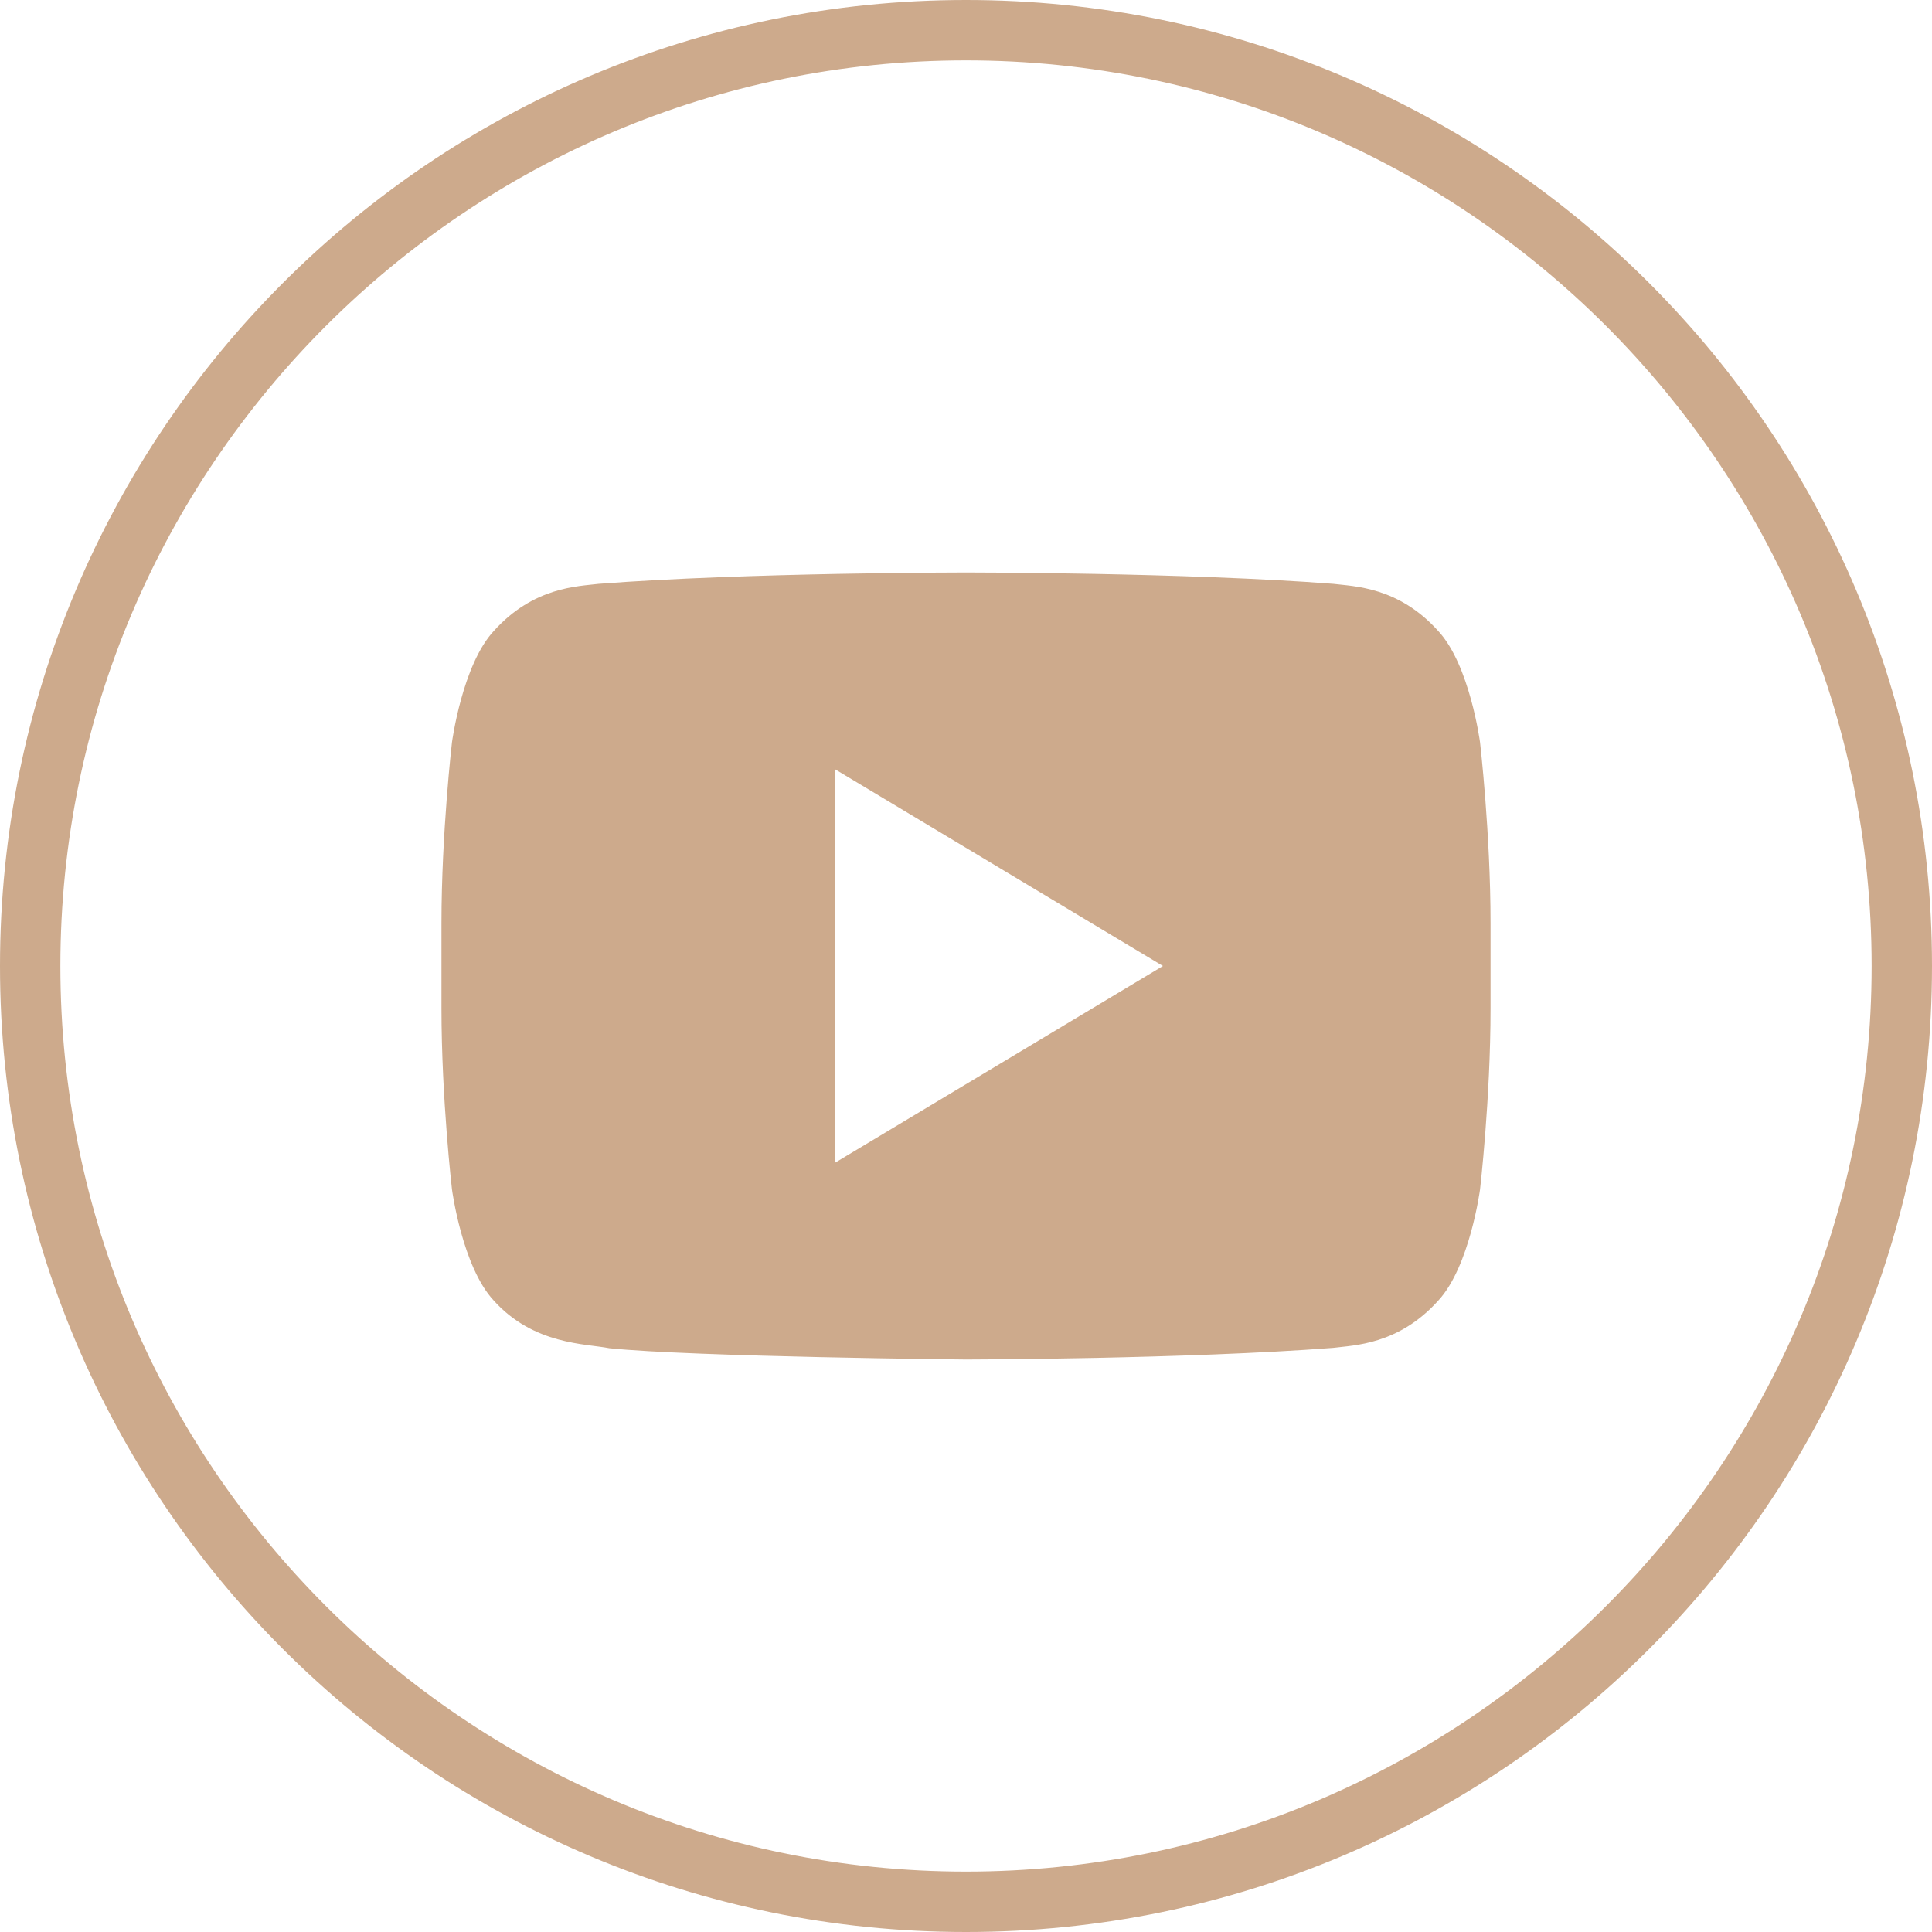 <?xml version="1.0" ?><svg enable-background="new 0 0 32 32" version="1.1" viewBox="0 0 32 32" xml:space="preserve" xmlns="http://www.w3.org/2000/svg" xmlns:xlink="http://www.w3.org/1999/xlink"><g id="OUTLINE_copy"><g><path d="M24.514,12.295c0,0-0.169-1.278-0.69-1.841c-0.661-0.738-1.401-0.742-1.741-0.784    c-2.432-0.188-6.079-0.188-6.079-0.188h-0.008c0,0-3.647,0-6.079,0.188c-0.339,0.042-1.079,0.046-1.741,0.784    c-0.52,0.563-0.69,1.841-0.69,1.841s-0.174,1.5-0.174,2.999V16.7c0,1.501,0.174,3,0.174,3s0.169,1.278,0.69,1.839    c0.662,0.738,1.529,0.715,1.916,0.792C11.482,22.474,16,22.518,16,22.518s3.651-0.006,6.083-0.193    c0.339-0.044,1.08-0.048,1.741-0.785c0.52-0.562,0.69-1.839,0.69-1.839s0.174-1.5,0.174-3v-1.406    C24.688,13.795,24.514,12.295,24.514,12.295z M13.83,19.259v-6.518L19.262,16L13.83,19.259z" fill="#CDAA8C"/></g><g><g id="Shopping_10_111_"><g><g><g><g><path d="M16,1c8.271,0,15,6.729,15,15s-6.729,15-15,15S1,24.271,1,16S7.729,1,16,1 M16,0         C7.164,0,0,7.164,0,16s7.164,16,16,16s16-7.163,16-16S24.836,0,16,0L16,0z" fill="#CDAA8C"/></g></g></g></g></g></g></g></svg>